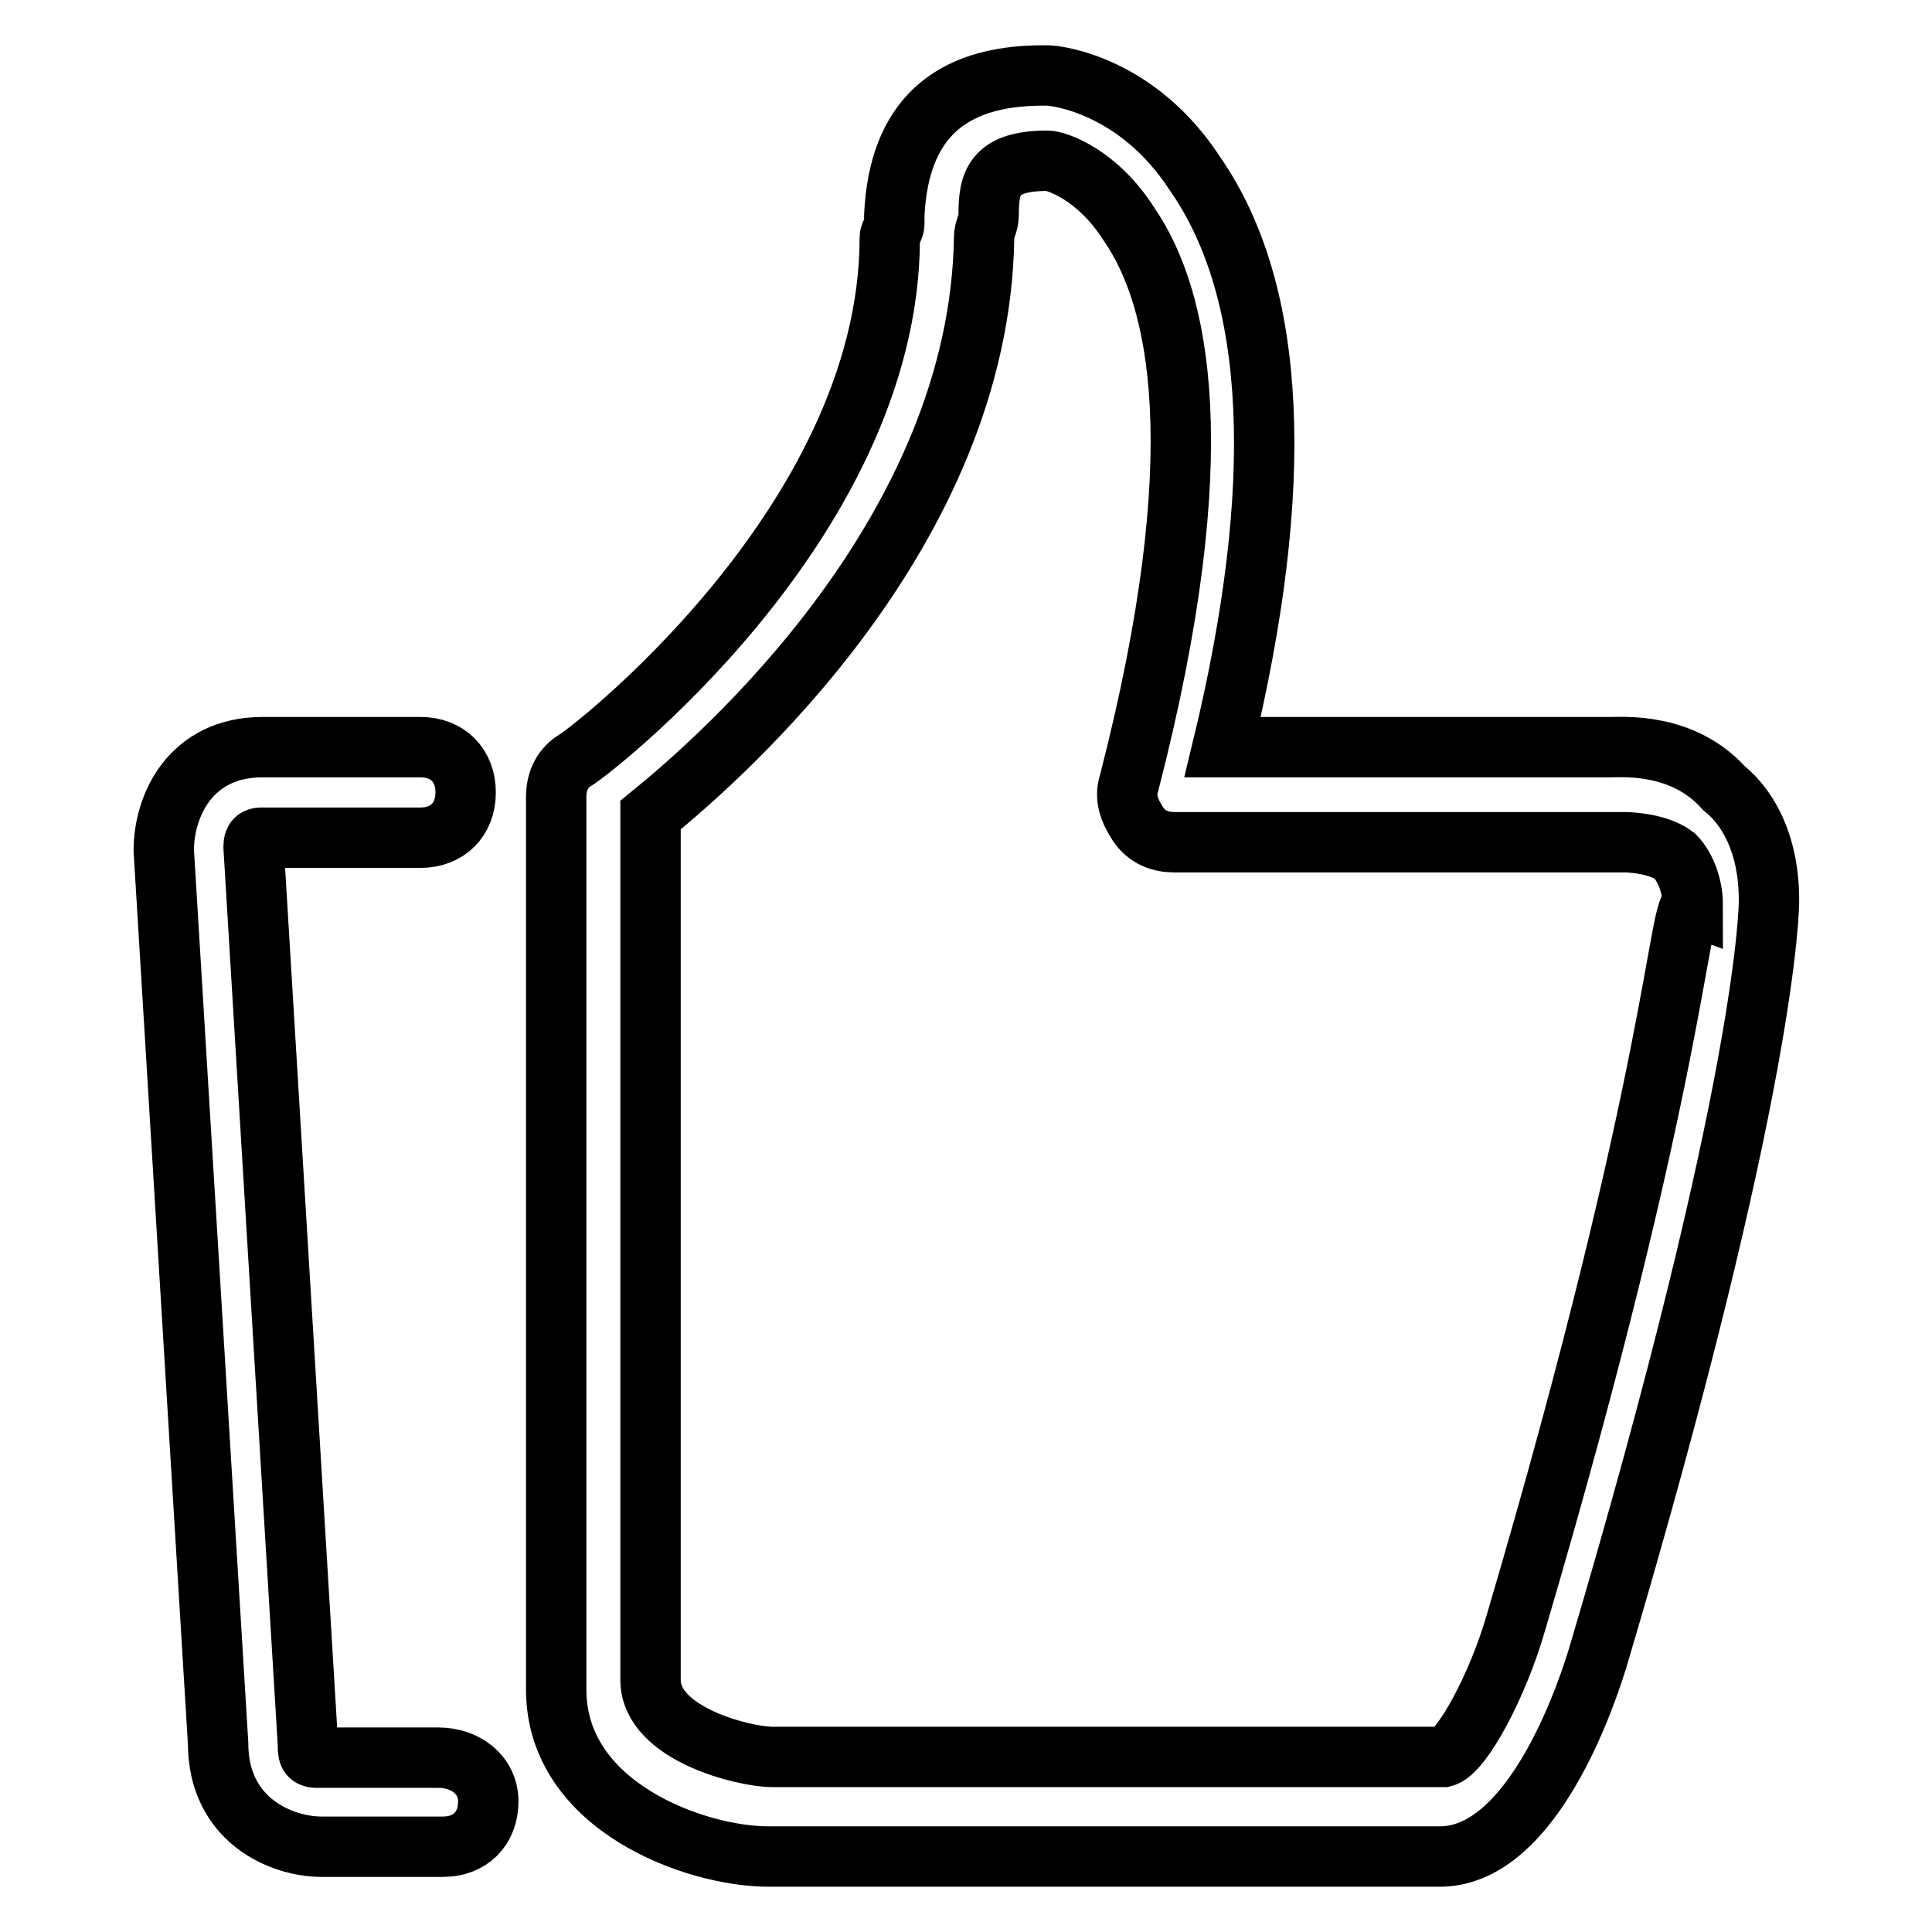 <?xml version="1.0" encoding="utf-8"?>
<!-- Svg Vector Icons : http://www.onlinewebfonts.com/icon -->
<!DOCTYPE svg PUBLIC "-//W3C//DTD SVG 1.1//EN" "http://www.w3.org/Graphics/SVG/1.1/DTD/svg11.dtd">
<svg version="1.1" xmlns="http://www.w3.org/2000/svg" xmlns:xlink="http://www.w3.org/1999/xlink" x="0px" y="0px" viewBox="0 0 256 256" enable-background="new 0 0 256 256" xml:space="preserve">
<g> <path stroke-width="8" fill-opacity="0" stroke="#000000"  d="M213.4,99h-51.4c8.4-34.7,7.2-60.3-3.6-75.9C150.7,11.2,139.9,10,138.8,10h-0.6c-12.5,0-19.1,6-19.7,18.5 v1.2c0,0.6-0.6,1.2-0.6,1.8c0,38.2-41.2,69.3-41.8,69.3c-1.8,1.2-2.4,3-2.4,4.8v118.3c0,15.5,18.5,22.1,28.1,22.1h89 c11.4,0,18.5-18.5,20.9-26.3c22.7-76.5,22.7-99.8,22.7-100.4c0-7.8-3-12.5-6-14.9C223,98.4,215.2,99,213.4,99z M200.9,214.9 c-2.4,8.4-7.2,17.3-9.6,17.9h-89c-3.6,0-16.1-3-16.1-10.2V108c9.6-7.8,43.6-37.6,44.2-76.5c0-1.2,0.6-1.8,0.6-3 c0-4.2,0.6-7.2,7.8-7.2c1.2,0,6.6,1.8,10.8,8.4c6.6,9.6,11.4,29.9,0,74.1c-0.6,1.8,0,3.6,1.2,5.4c1.2,1.8,3,2.4,4.8,2.4h59.7 c0,0,4.2,0,6.6,1.8c1.2,1.2,2.4,3.6,2.4,6.6C222.4,119.3,222.4,142,200.9,214.9L200.9,214.9z M58.1,232.9H42 c-1.2,0-1.2-0.6-1.2-1.8l-7.2-118.9c0-1.2,0.6-1.2,1.2-1.2h20.9c3.6,0,6-2.4,6-6c0-3.6-2.4-6-6-6H34.8c-9.6,0-13.1,7.8-13.1,13.7 l7.2,118.3c0,10.2,8.4,13.7,13.7,13.7h16.1c3.6,0,6-2.4,6-6C64.7,235.2,61.7,232.9,58.1,232.9L58.1,232.9z"/></g>
</svg>